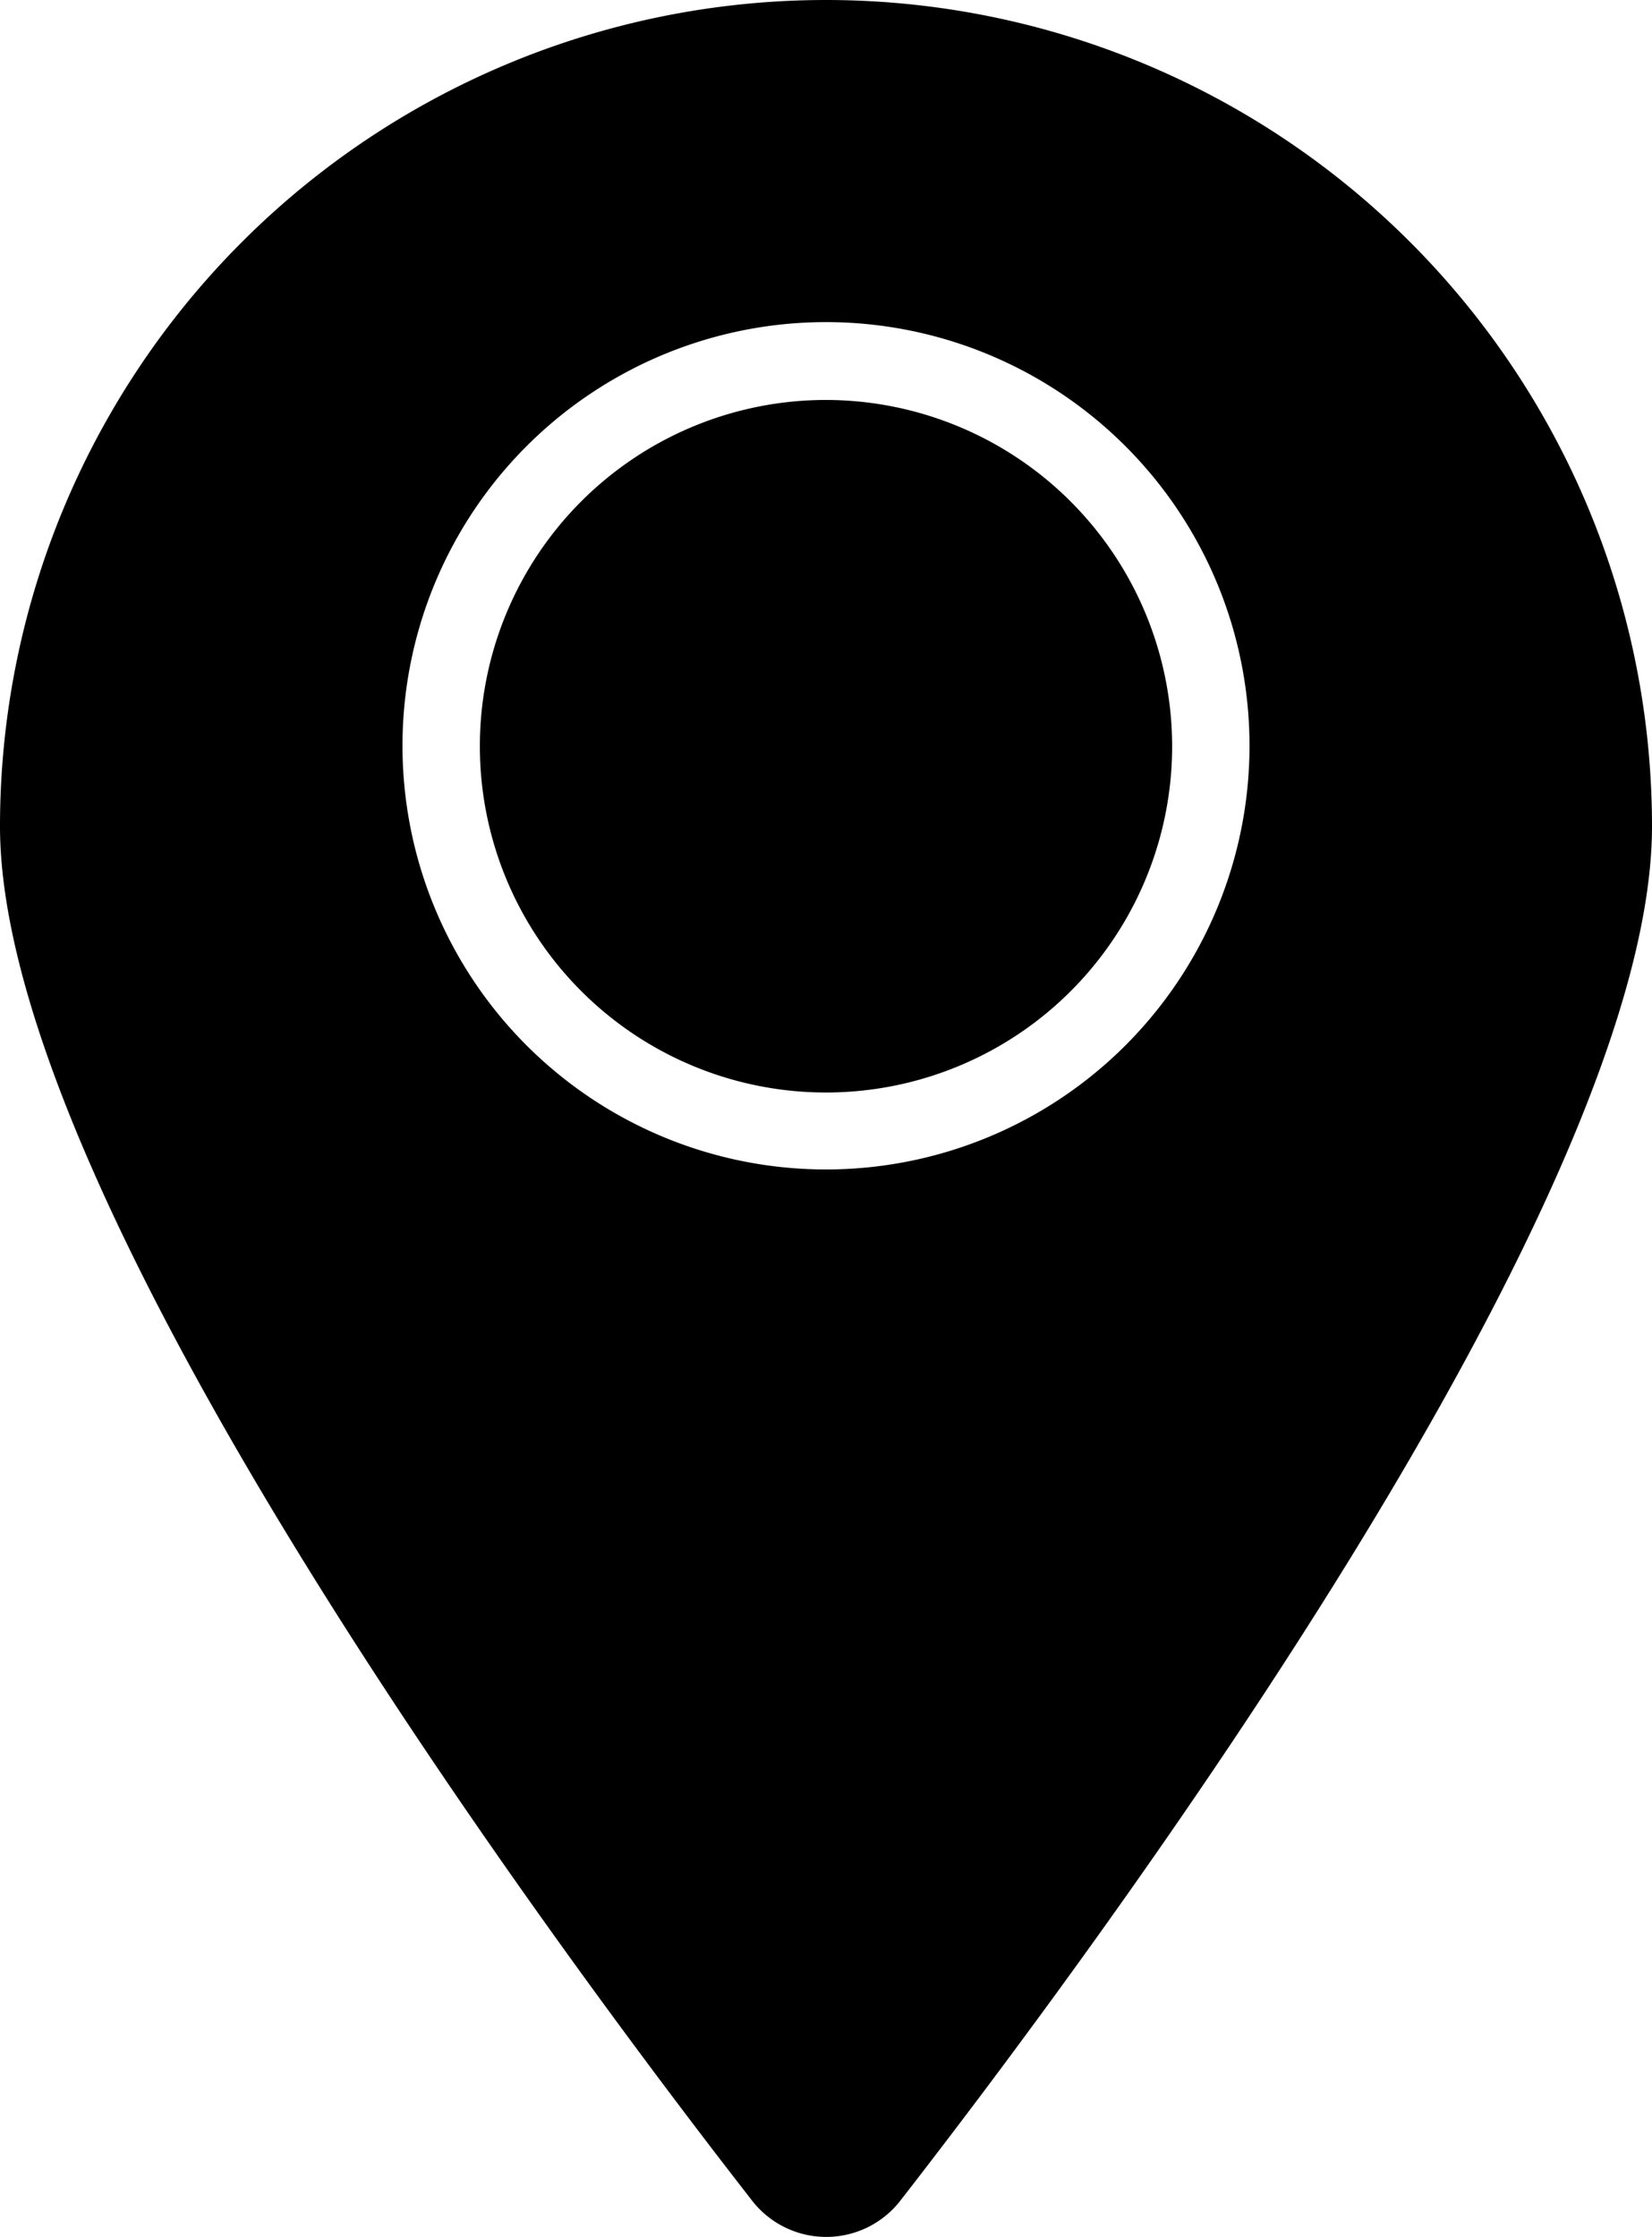 <svg xmlns="http://www.w3.org/2000/svg" viewBox="0 0 36.94 50"><title>location</title><g id="Layer_2" data-name="Layer 2"><g id="Layer_1-2" data-name="Layer 1"><path d="M18.47,0A18.47,18.47,0,0,0,0,18.47c0,8.31,12.26,24.87,16.81,30.71a2.1,2.1,0,0,0,3.33,0c4.54-5.84,16.8-22.4,16.8-30.71A18.47,18.47,0,0,0,18.47,0Zm0,26.14a9.47,9.47,0,1,1,9.47-9.46A9.47,9.47,0,0,1,18.47,26.14Z"/><path d="M18.47,8.94a7.74,7.74,0,1,0,7.74,7.74A7.75,7.75,0,0,0,18.47,8.94Z"/></g></g></svg>